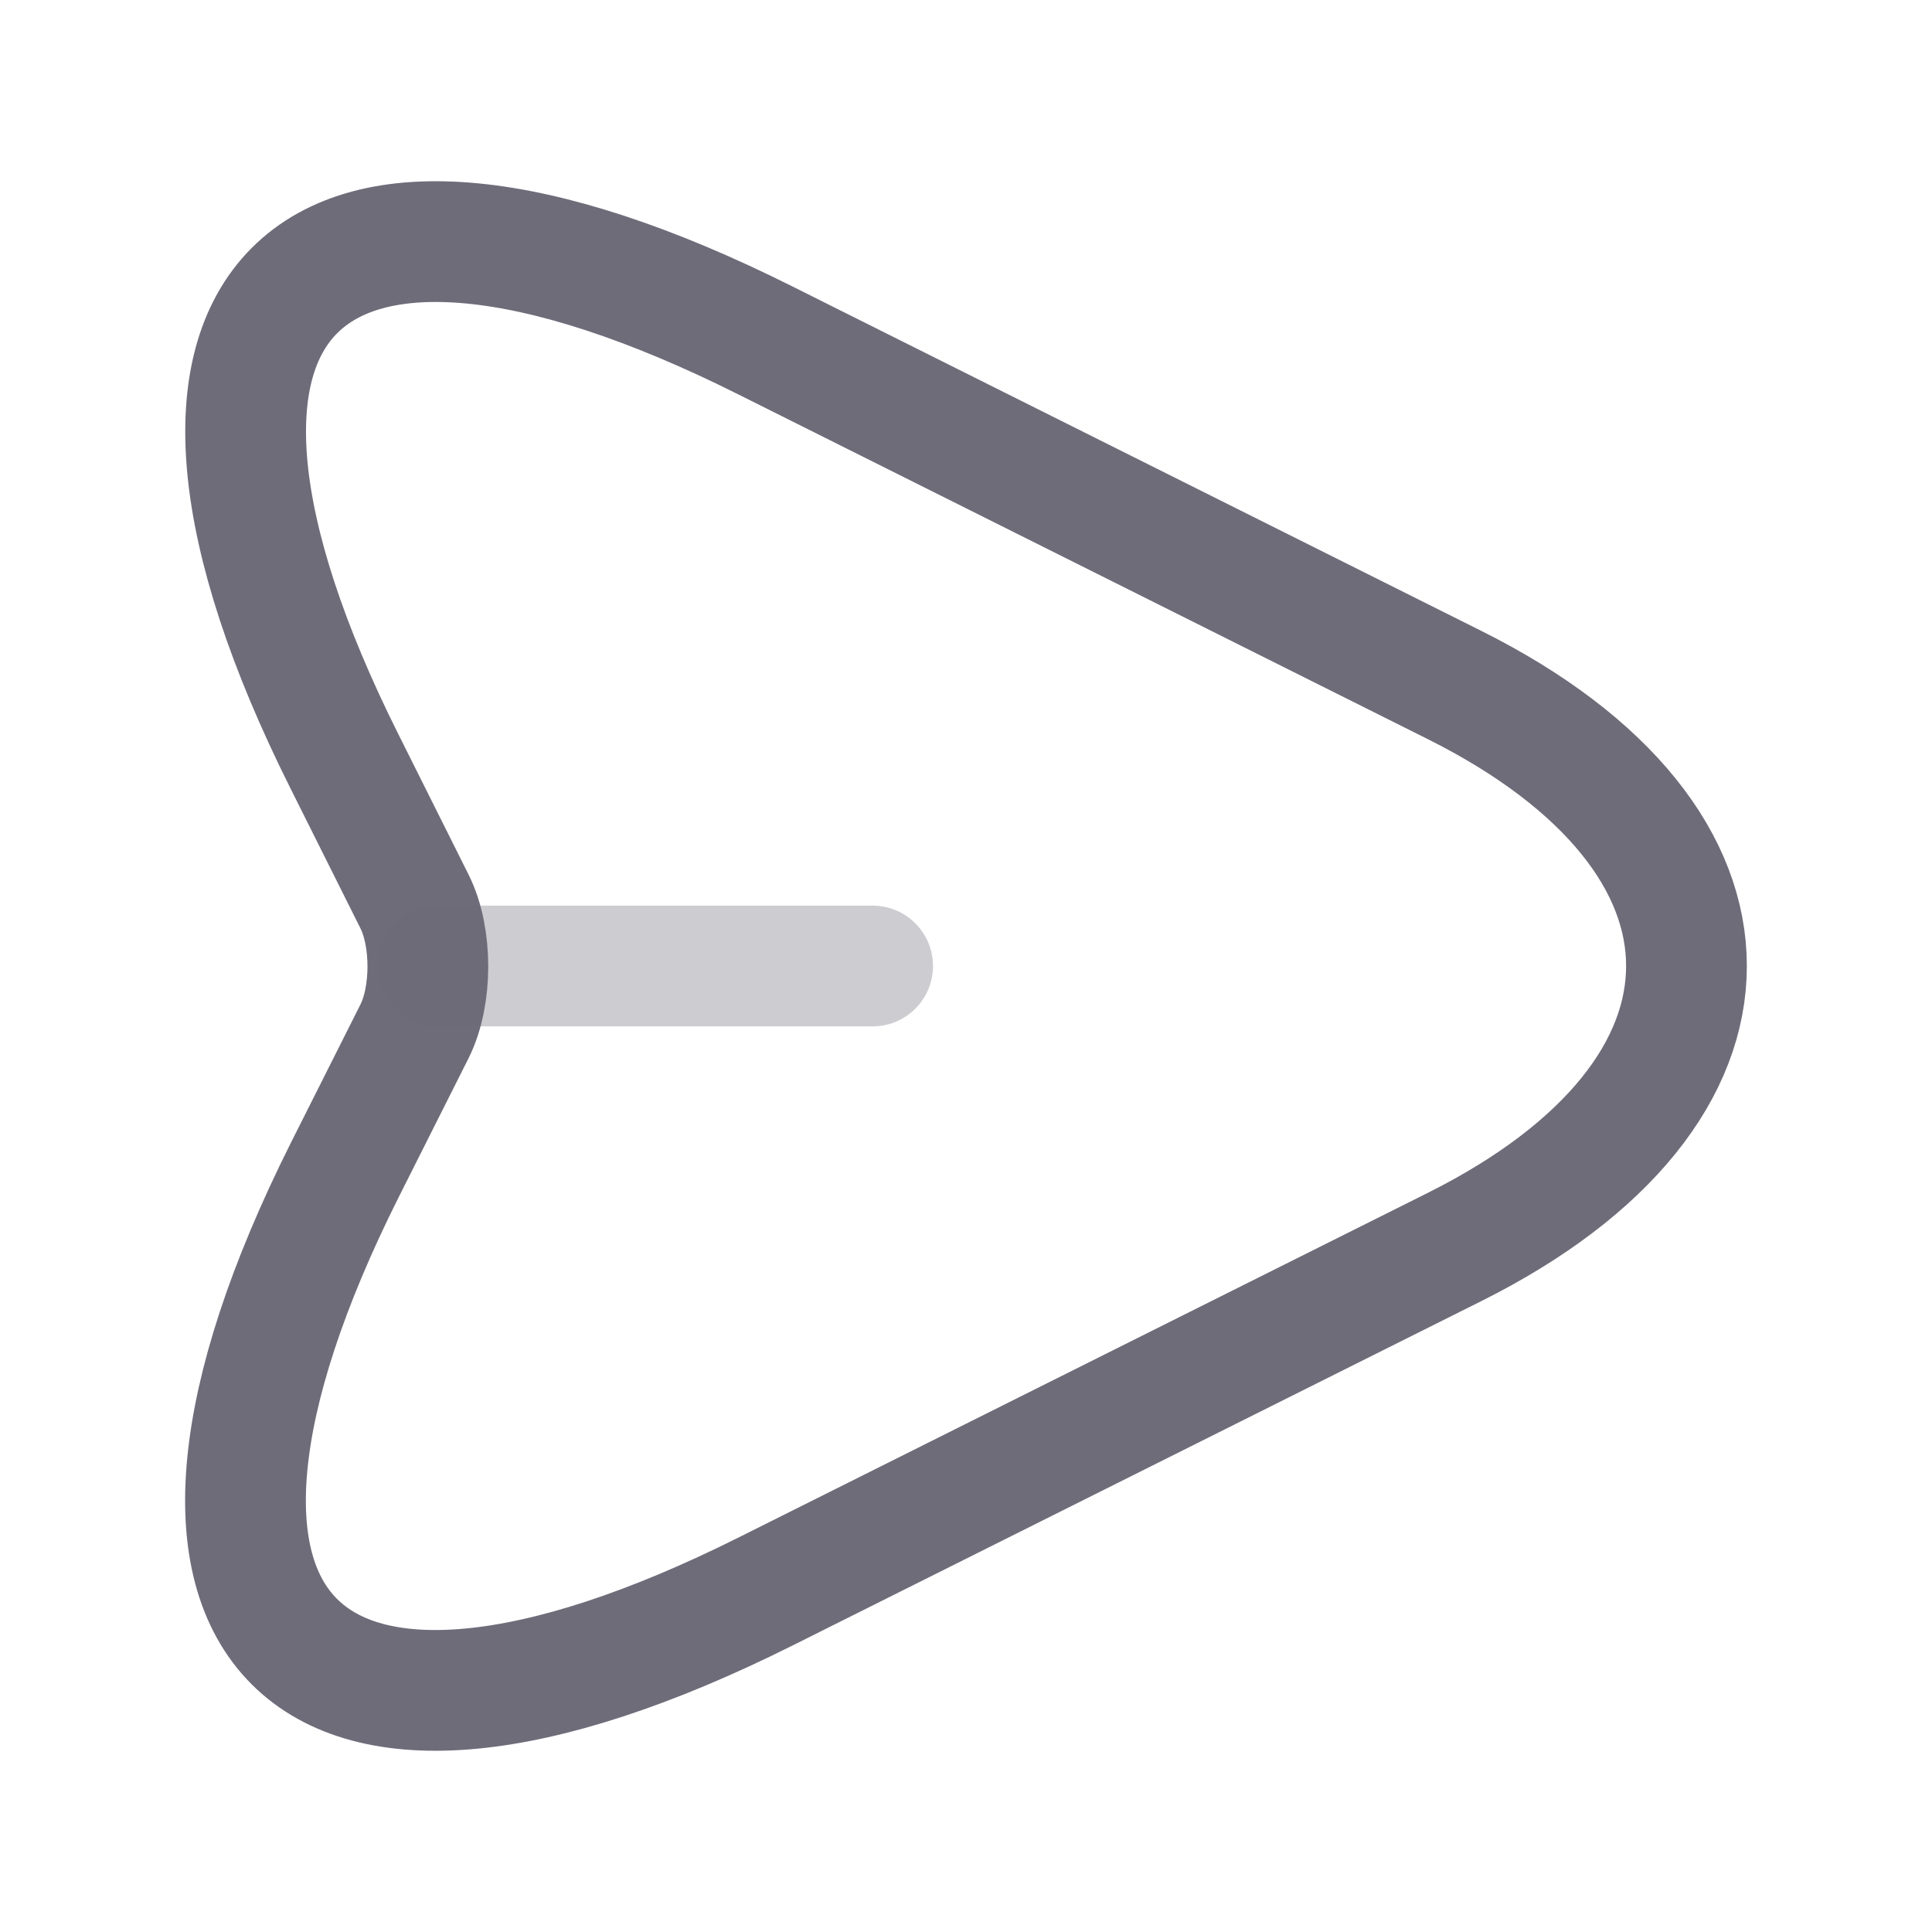 <svg width="24" height="24" viewBox="0 0 24 24" fill="none" xmlns="http://www.w3.org/2000/svg">
<path d="M9.51 4.23L18.07 8.51C21.91 10.43 21.91 13.57 18.07 15.49L9.51 19.77C3.75 22.65 1.4 20.29 4.28 14.54L5.15 12.81C5.37 12.37 5.37 11.64 5.15 11.2L4.28 9.46C1.4 3.71 3.76 1.35 9.51 4.23Z" stroke="#6F6C7A" stroke-width="1.5" stroke-linecap="round" stroke-linejoin="round"/>
<path opacity="0.34" d="M5.44 12H10.84" stroke="#6F6C7A" stroke-width="1.5" stroke-linecap="round" stroke-linejoin="round"/>
</svg>
